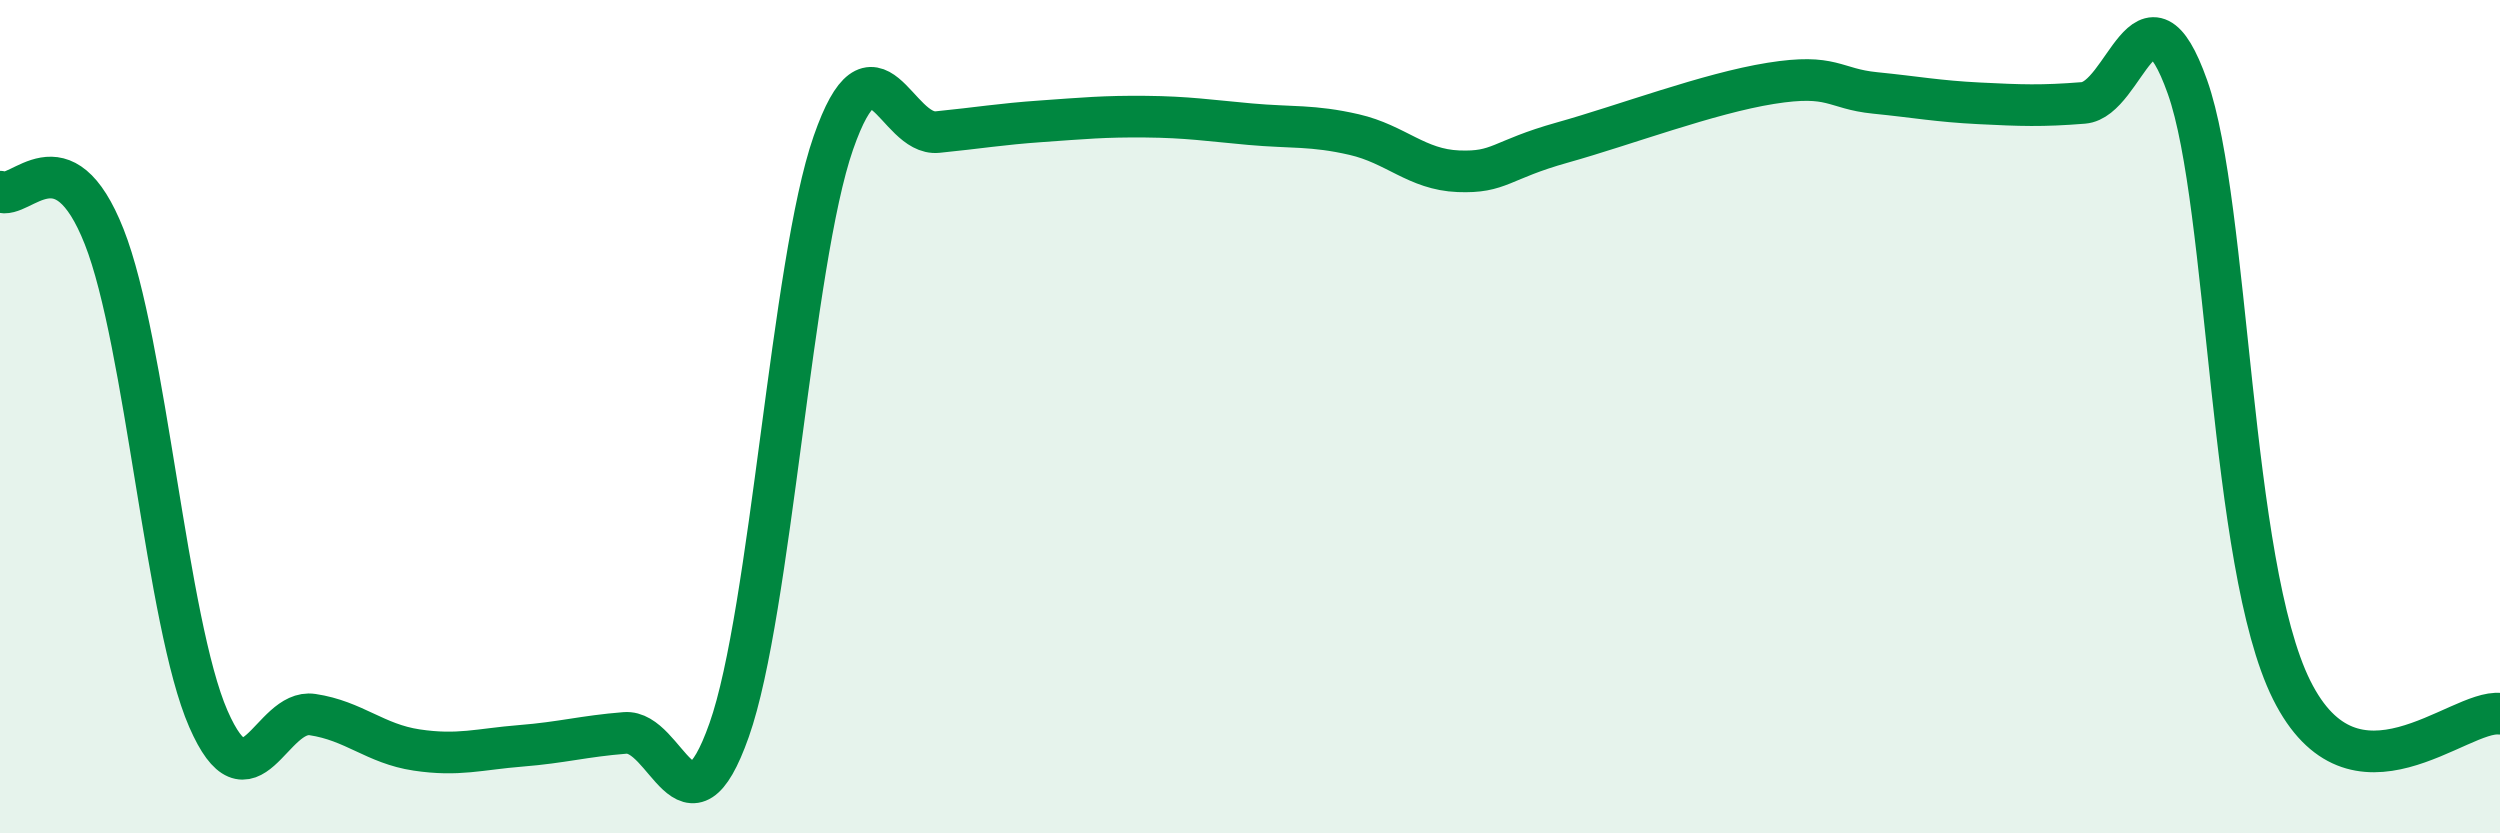 
    <svg width="60" height="20" viewBox="0 0 60 20" xmlns="http://www.w3.org/2000/svg">
      <path
        d="M 0,4.6 C 0.5,4.82 1.5,3.15 2.5,5.68 C 3.5,8.21 4,14.96 5,17.25 C 6,19.54 6.5,17 7.5,17.15 C 8.5,17.3 9,17.85 10,18 C 11,18.15 11.5,17.98 12.5,17.9 C 13.5,17.82 14,17.67 15,17.59 C 16,17.51 16.5,20.35 17.5,17.52 C 18.5,14.69 19,6.3 20,3.43 C 21,0.56 21.5,3.27 22.5,3.17 C 23.5,3.07 24,2.98 25,2.91 C 26,2.84 26.5,2.79 27.5,2.8 C 28.5,2.81 29,2.89 30,2.98 C 31,3.07 31.5,3 32.5,3.23 C 33.5,3.46 34,4.07 35,4.11 C 36,4.15 36,3.84 37.5,3.42 C 39,3 41,2.24 42.5,2 C 44,1.76 44,2.13 45,2.23 C 46,2.33 46.5,2.43 47.5,2.48 C 48.5,2.53 49,2.55 50,2.47 C 51,2.39 51.5,-0.73 52.5,2.09 C 53.5,4.91 53.5,13.55 55,16.56 C 56.5,19.57 59,17.02 60,17.13L60 20L0 20Z"
        fill="#008740"
        opacity="0.1"
        stroke-linecap="round"
        stroke-linejoin="round"
      />
      <path
        d="M 0,4.6 C 0.5,4.82 1.5,3.15 2.5,5.68 C 3.5,8.21 4,14.96 5,17.25 C 6,19.54 6.5,17 7.5,17.15 C 8.5,17.3 9,17.85 10,18 C 11,18.15 11.5,17.98 12.5,17.9 C 13.5,17.82 14,17.67 15,17.59 C 16,17.51 16.5,20.35 17.5,17.52 C 18.5,14.69 19,6.3 20,3.43 C 21,0.56 21.5,3.27 22.5,3.17 C 23.5,3.07 24,2.98 25,2.91 C 26,2.84 26.5,2.79 27.5,2.8 C 28.5,2.81 29,2.89 30,2.98 C 31,3.07 31.5,3 32.5,3.23 C 33.5,3.46 34,4.07 35,4.11 C 36,4.15 36,3.84 37.5,3.42 C 39,3 41,2.24 42.5,2 C 44,1.76 44,2.13 45,2.23 C 46,2.33 46.5,2.43 47.5,2.48 C 48.5,2.53 49,2.55 50,2.47 C 51,2.39 51.5,-0.73 52.5,2.09 C 53.5,4.91 53.5,13.55 55,16.56 C 56.5,19.57 59,17.02 60,17.13"
        stroke="#008740"
        stroke-width="1"
        fill="none"
        stroke-linecap="round"
        stroke-linejoin="round"
      />
    </svg>
  